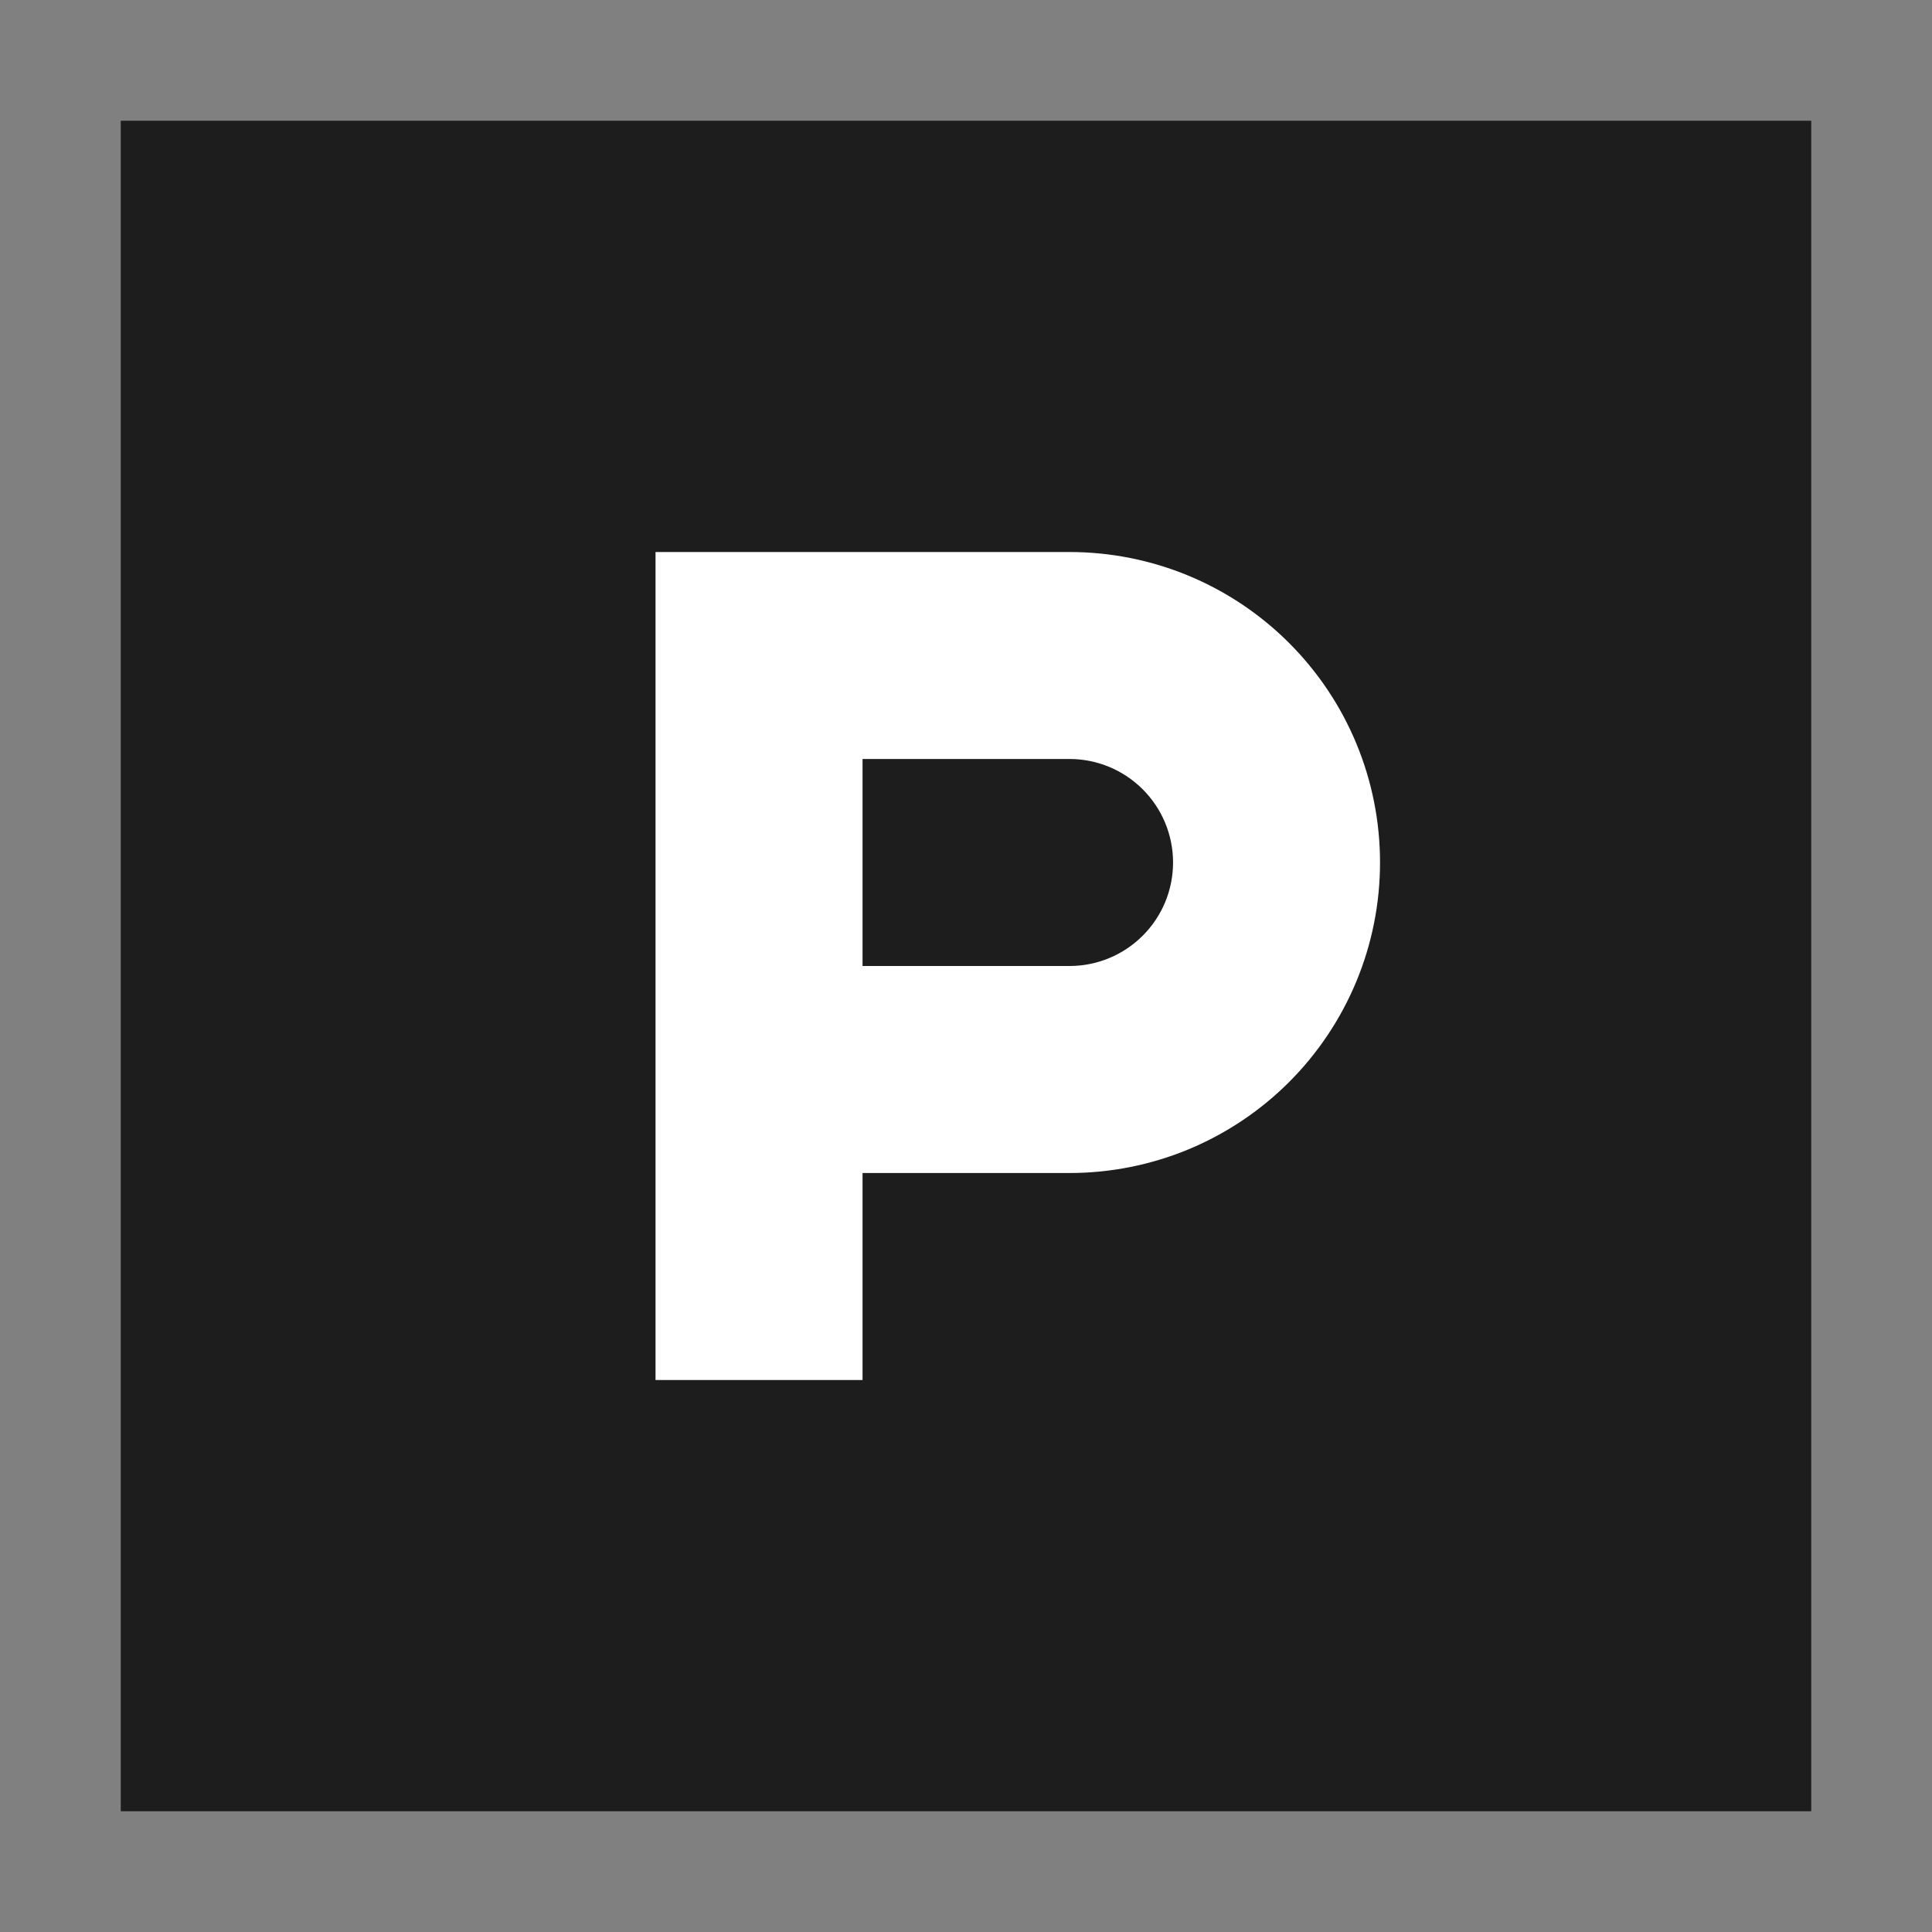 <svg width="40" height="40" viewBox="0 0 40 40" fill="none" xmlns="http://www.w3.org/2000/svg">
<rect x="0" y="0" width="40" height="40" fill="#808080" stroke="none"/>
<rect x="2.857" y="2.857" width="34.286" height="34.286" fill="#1D1D1D"/>
<rect x="2.857" y="2.857" width="34.286" height="34.286" stroke="#1D1D1D" stroke-width="0.714"/>
<path d="M22.144 11.429H13.572V28.572H17.858V24.286H22.144C22.988 24.286 23.824 24.12 24.604 23.797C25.384 23.473 26.092 23 26.689 22.403C27.286 21.806 27.76 21.097 28.083 20.317C28.406 19.537 28.572 18.701 28.572 17.857C28.572 17.013 28.406 16.177 28.083 15.397C27.76 14.617 27.286 13.909 26.689 13.312C26.092 12.715 25.384 12.241 24.604 11.918C23.824 11.595 22.988 11.429 22.144 11.429ZM22.144 20H17.858V15.714H22.144C22.712 15.714 23.257 15.94 23.659 16.342C24.061 16.744 24.287 17.289 24.287 17.857C24.287 18.426 24.061 18.971 23.659 19.372C23.257 19.774 22.712 20 22.144 20Z" fill="white"/>
</svg>
